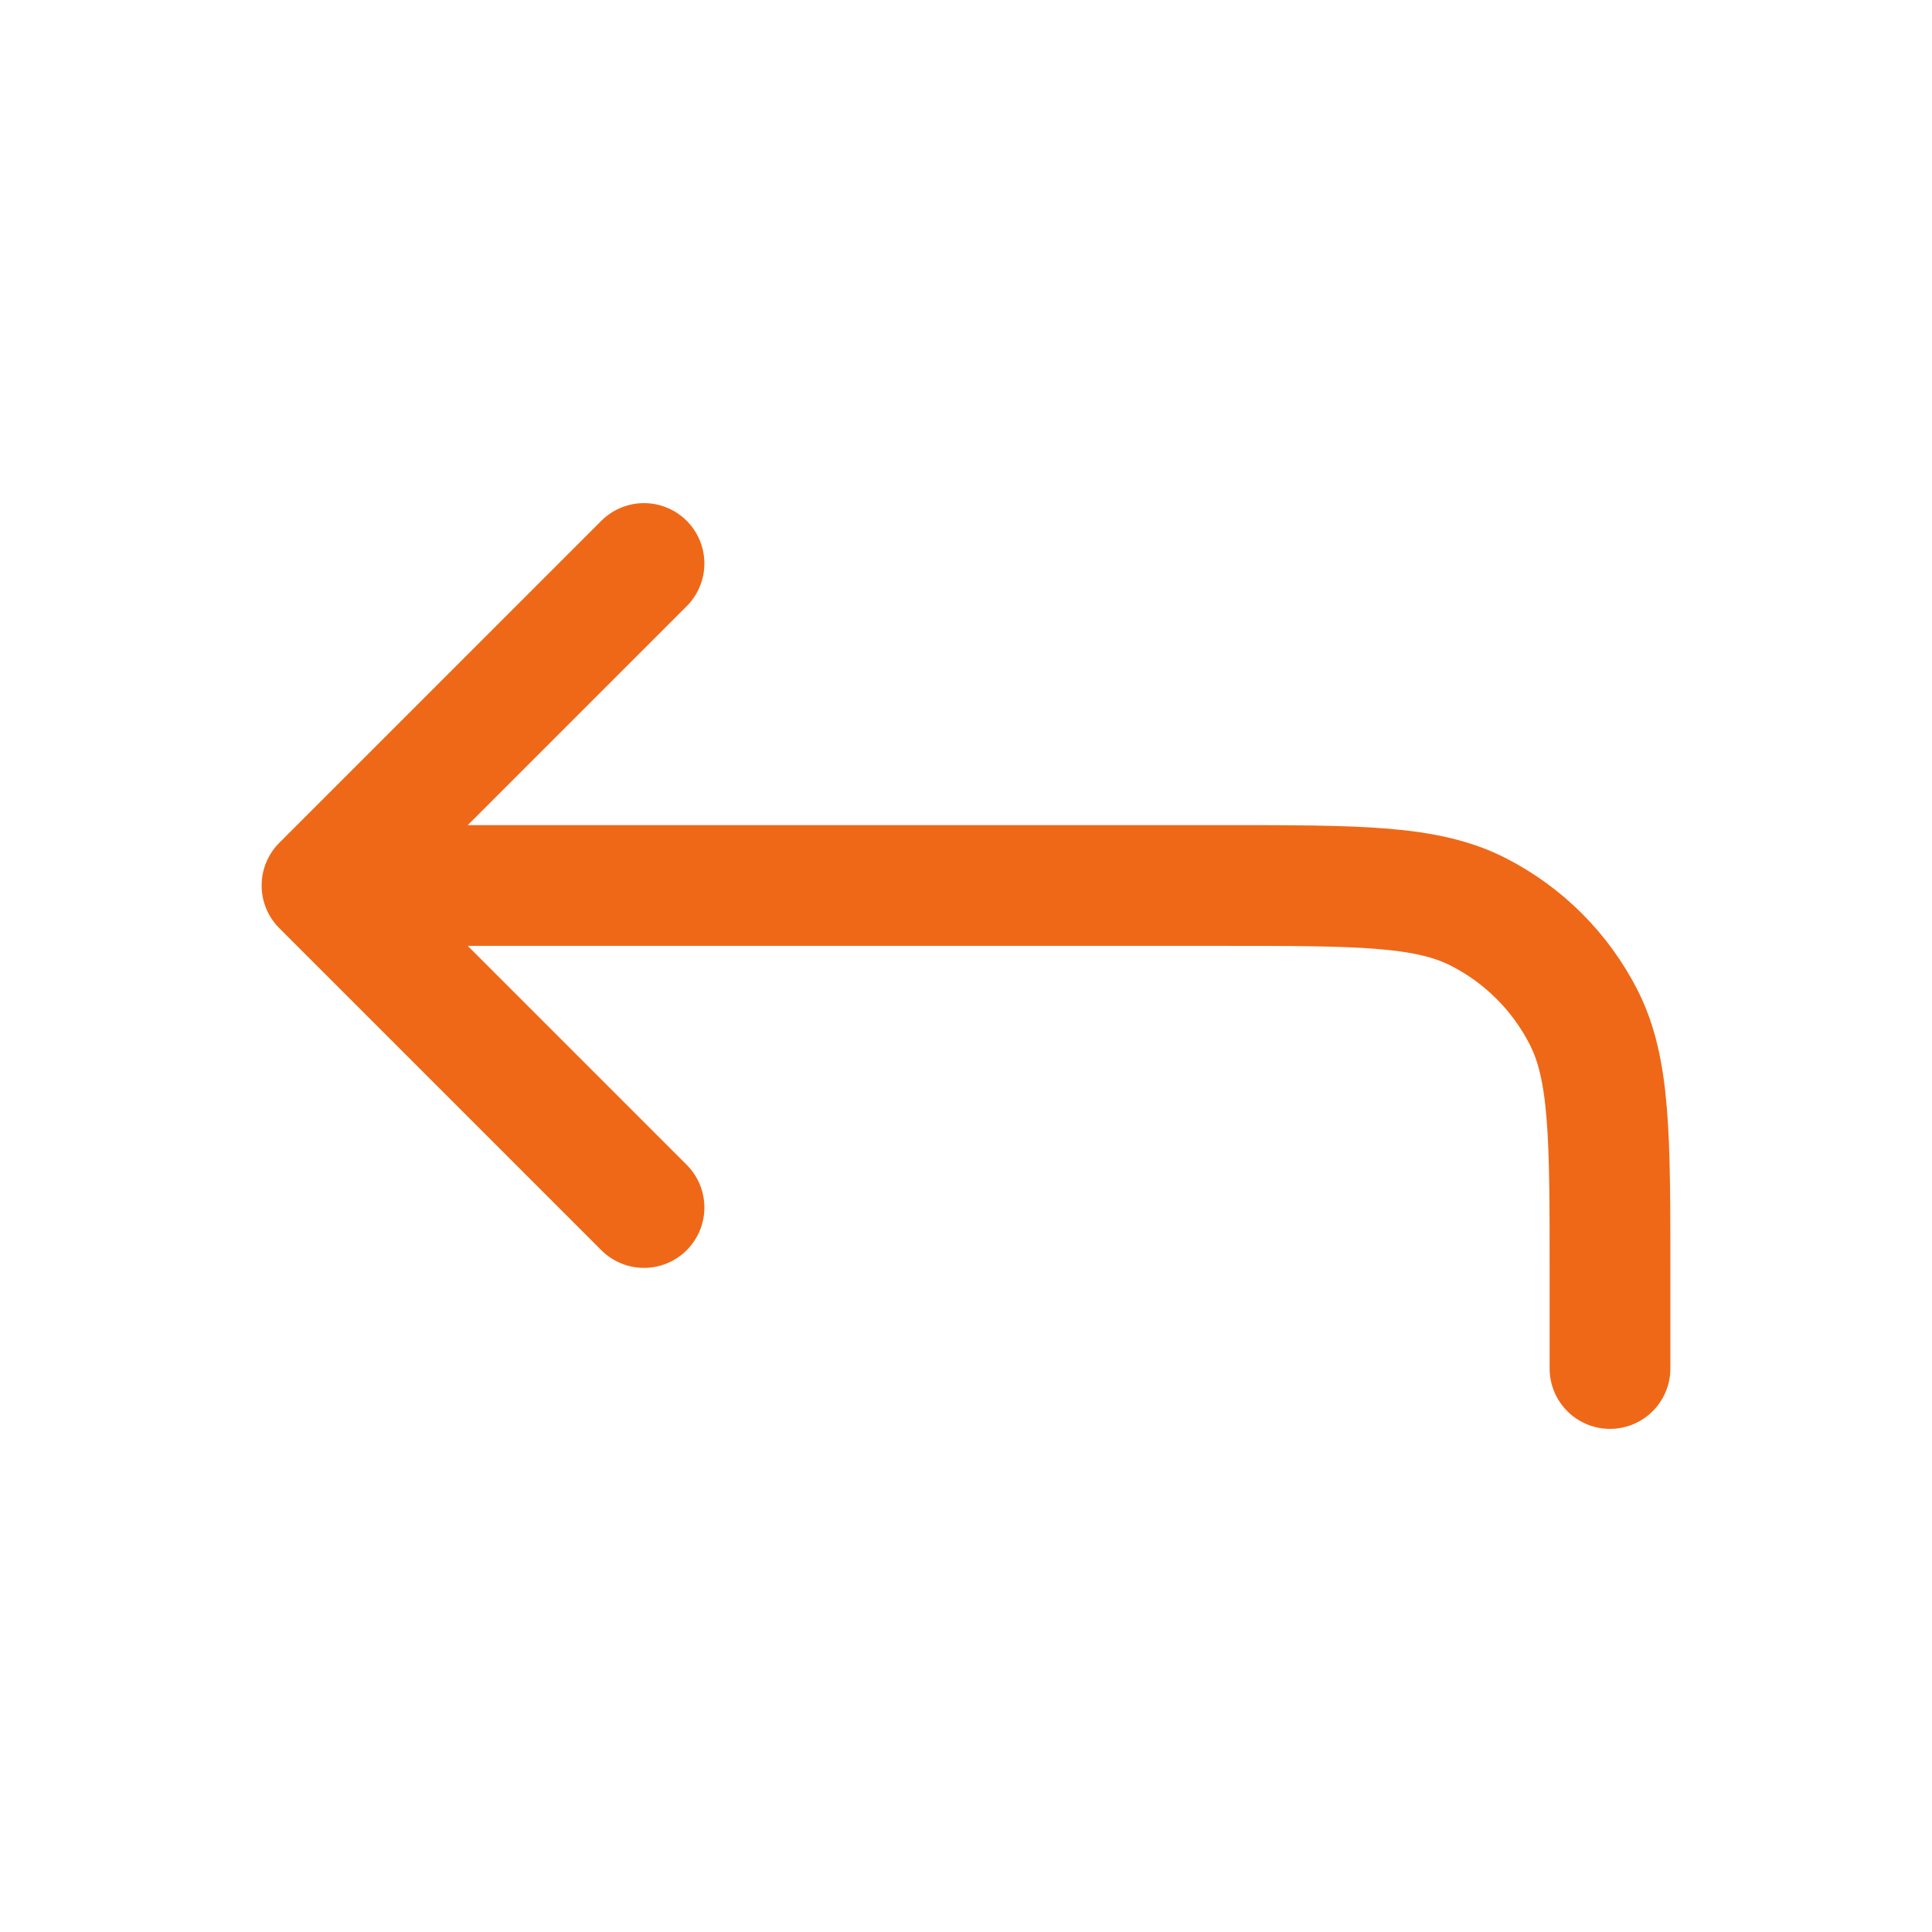 <svg width="24" height="24" viewBox="0 0 24 24" fill="none" xmlns="http://www.w3.org/2000/svg">
<path d="M20 17V15.8C20 14.12 20 13.28 19.673 12.638C19.385 12.073 18.927 11.615 18.362 11.327C17.72 11 16.88 11 15.2 11H4M4 11L8 7M4 11L8 15" stroke="#EF6817" stroke-width="1.5" stroke-linecap="round" stroke-linejoin="round"/>
</svg>
